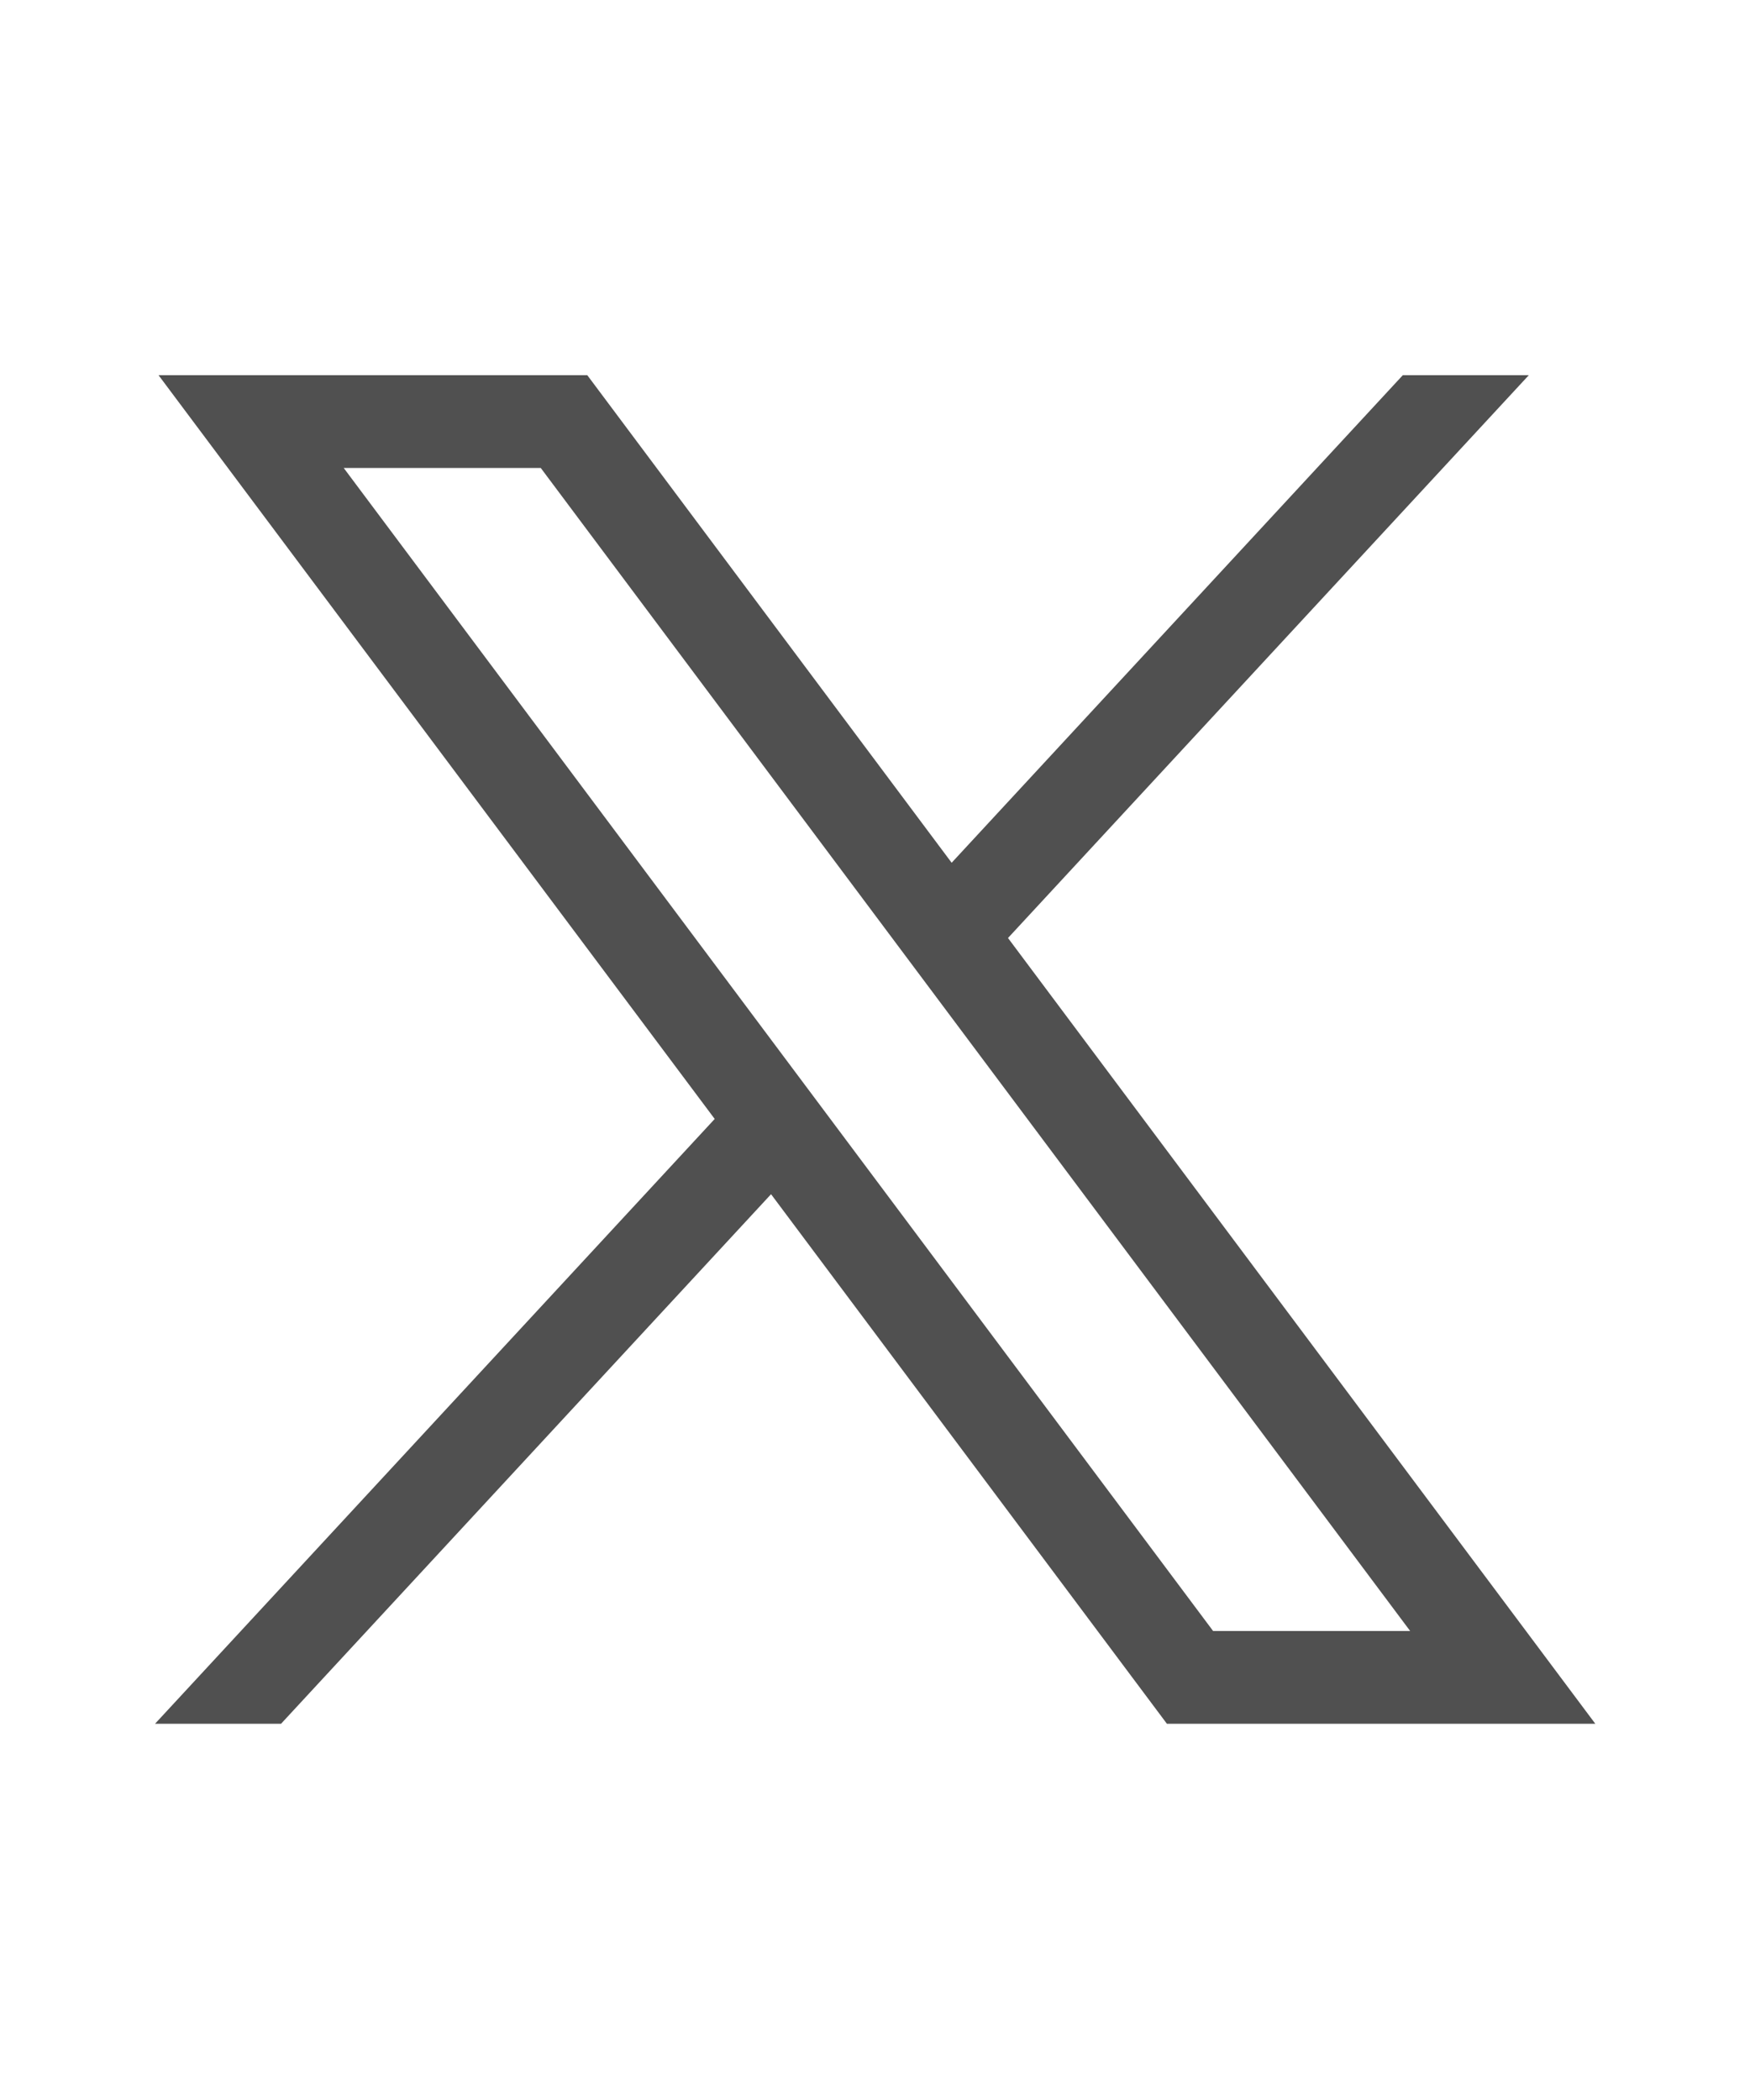 <svg width="5" height="6" viewBox="0 0 5 6" fill="none" xmlns="http://www.w3.org/2000/svg">
<path d="M0.453 1.072L2.042 3.197L0.443 4.925H0.803L2.203 3.412L3.334 4.925H4.558L2.88 2.68L4.368 1.072H4.008L2.719 2.465L1.678 1.072H0.453ZM0.982 1.337H1.545L4.029 4.66H3.466L0.982 1.337Z" fill="#505050"/>
</svg>
